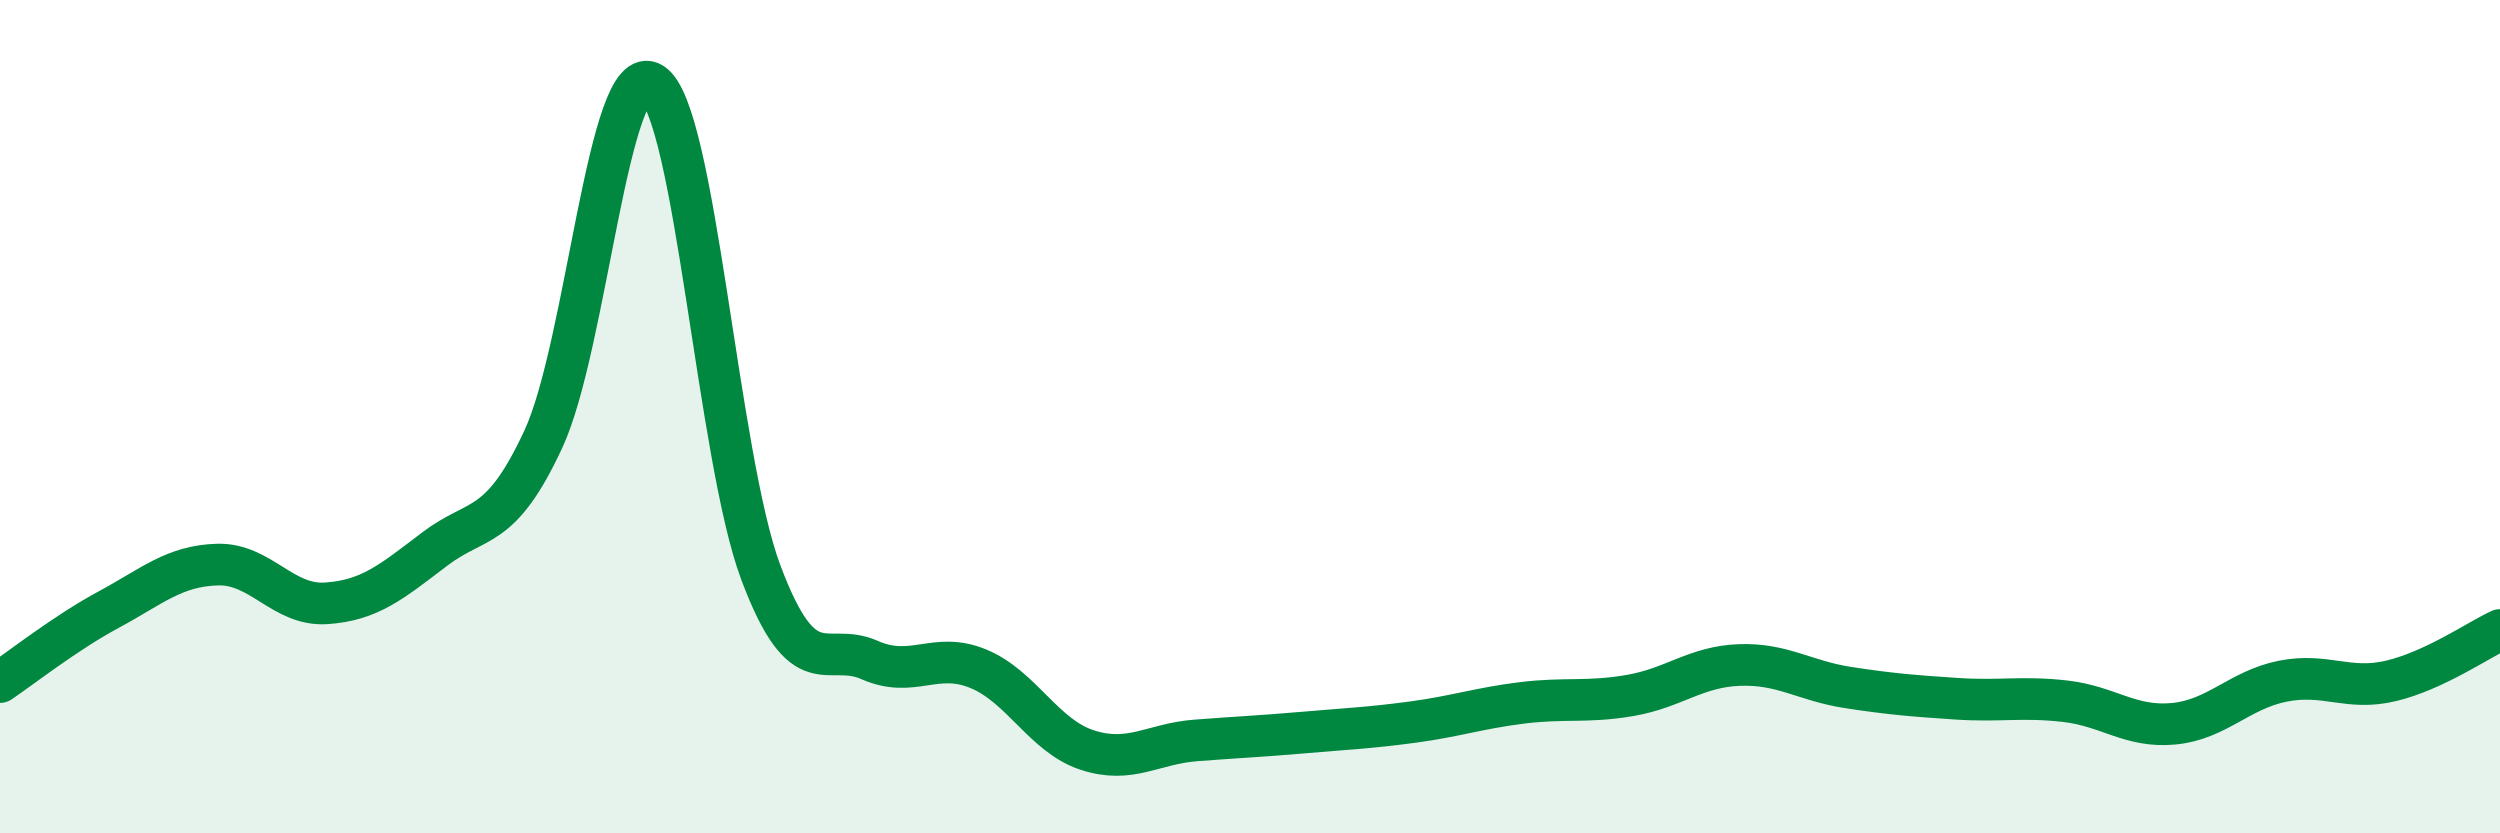 
    <svg width="60" height="20" viewBox="0 0 60 20" xmlns="http://www.w3.org/2000/svg">
      <path
        d="M 0,16.37 C 0.52,16.02 1.57,15.19 2.61,14.63 C 3.65,14.07 4.18,13.58 5.22,13.55 C 6.26,13.52 6.79,14.55 7.83,14.48 C 8.87,14.41 9.39,13.97 10.43,13.18 C 11.47,12.39 12,12.78 13.04,10.54 C 14.08,8.3 14.61,1.36 15.65,2 C 16.69,2.64 17.22,10.97 18.26,13.74 C 19.3,16.51 19.83,15.38 20.87,15.84 C 21.91,16.3 22.44,15.62 23.48,16.05 C 24.52,16.48 25.05,17.66 26.09,18 C 27.13,18.34 27.66,17.85 28.7,17.77 C 29.74,17.69 30.26,17.67 31.3,17.58 C 32.34,17.49 32.87,17.47 33.91,17.33 C 34.95,17.19 35.48,17 36.52,16.87 C 37.56,16.74 38.09,16.87 39.13,16.69 C 40.17,16.51 40.7,16 41.74,15.96 C 42.78,15.92 43.31,16.34 44.35,16.5 C 45.39,16.66 45.92,16.7 46.96,16.77 C 48,16.84 48.53,16.71 49.57,16.83 C 50.61,16.95 51.13,17.47 52.17,17.37 C 53.21,17.27 53.74,16.56 54.78,16.35 C 55.82,16.14 56.35,16.59 57.39,16.34 C 58.43,16.09 59.48,15.36 60,15.12L60 20L0 20Z"
        fill="#008740"
        opacity="0.1"
        stroke-linecap="round"
        stroke-linejoin="round"
      />
      <path
        d="M 0,16.37 C 0.52,16.02 1.57,15.19 2.61,14.63 C 3.65,14.07 4.18,13.58 5.22,13.55 C 6.26,13.52 6.79,14.55 7.83,14.48 C 8.87,14.41 9.39,13.97 10.43,13.18 C 11.47,12.39 12,12.78 13.04,10.54 C 14.08,8.3 14.61,1.36 15.65,2 C 16.69,2.64 17.22,10.97 18.26,13.74 C 19.3,16.51 19.83,15.38 20.87,15.84 C 21.91,16.3 22.44,15.62 23.48,16.05 C 24.52,16.48 25.05,17.66 26.09,18 C 27.13,18.34 27.66,17.85 28.7,17.77 C 29.74,17.69 30.26,17.67 31.3,17.58 C 32.34,17.49 32.87,17.47 33.91,17.33 C 34.95,17.19 35.48,17 36.52,16.87 C 37.56,16.74 38.09,16.87 39.13,16.69 C 40.17,16.51 40.7,16 41.74,15.96 C 42.78,15.92 43.31,16.34 44.35,16.5 C 45.39,16.66 45.92,16.7 46.96,16.77 C 48,16.84 48.53,16.71 49.57,16.83 C 50.61,16.95 51.13,17.47 52.17,17.37 C 53.21,17.27 53.74,16.56 54.78,16.35 C 55.82,16.14 56.35,16.59 57.39,16.34 C 58.43,16.09 59.48,15.36 60,15.12"
        stroke="#008740"
        stroke-width="1"
        fill="none"
        stroke-linecap="round"
        stroke-linejoin="round"
      />
    </svg>
  